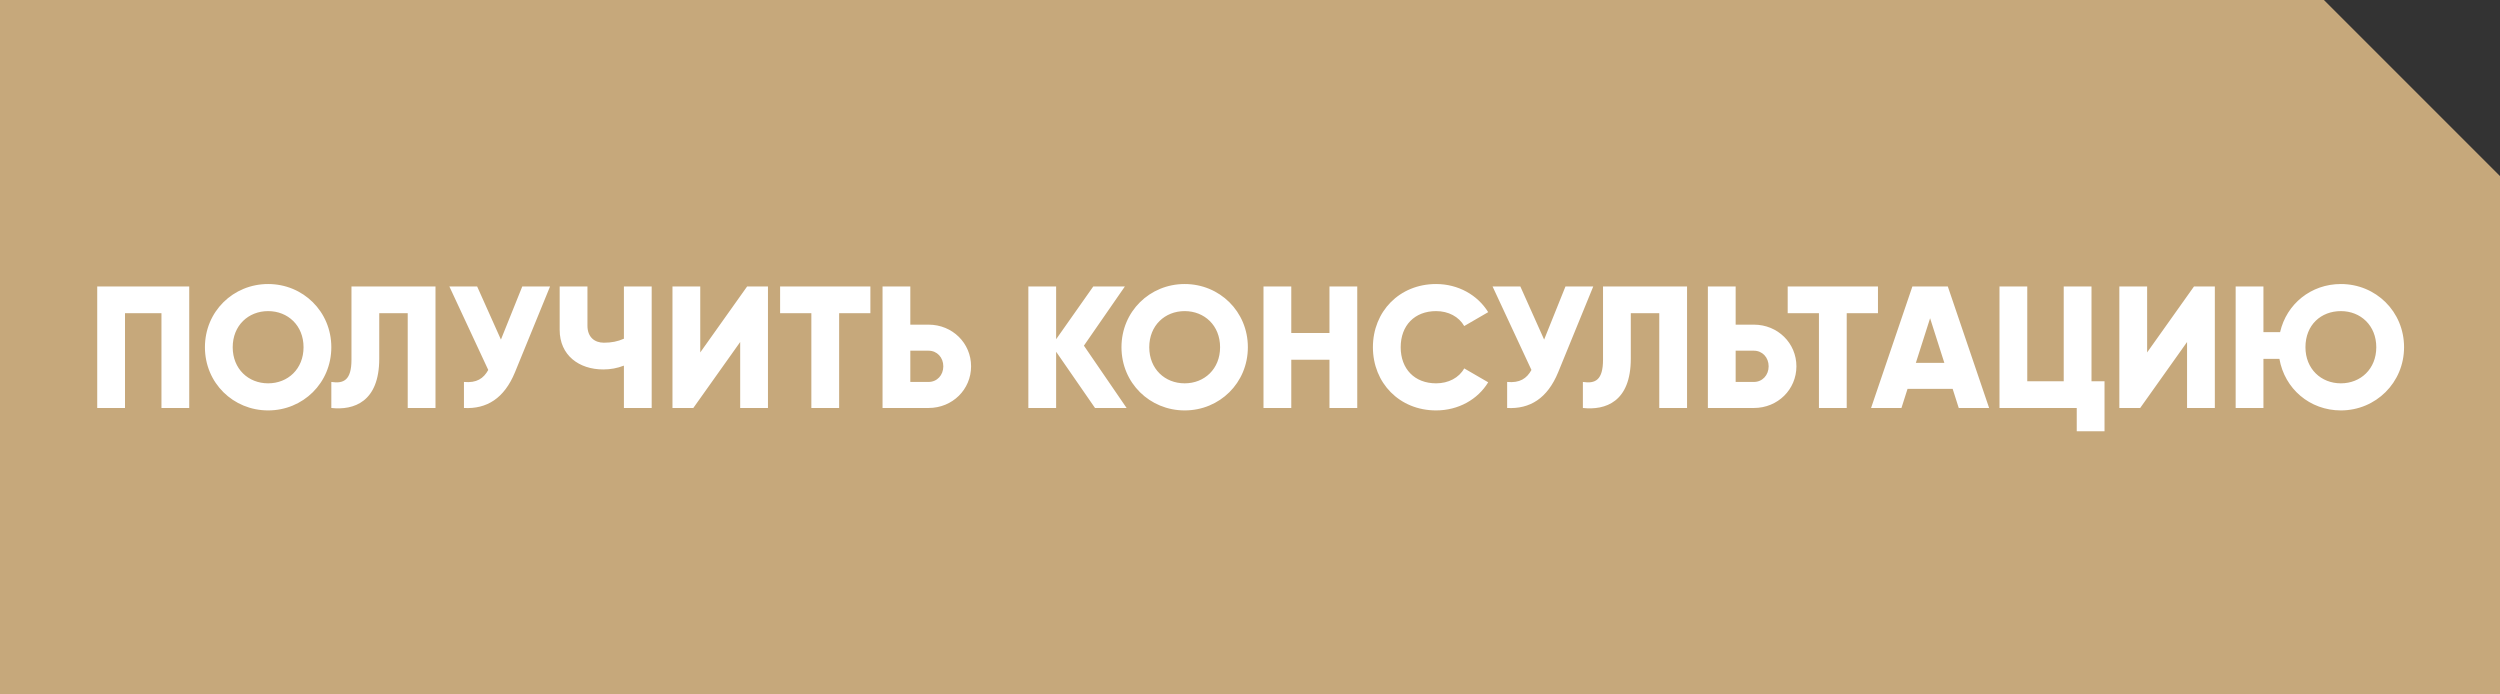 <?xml version="1.0" encoding="UTF-8"?> <svg xmlns="http://www.w3.org/2000/svg" width="288" height="80" viewBox="0 0 288 80" fill="none"><rect x="0" y="0" width="288" height="80" fill="#333333" stroke="none"/><path fill-rule="evenodd" clip-rule="evenodd" d="M267.715 0H0V80H288V40V20.284L267.715 0Z" fill="#C6A87B"></path><path d="M21.8 33V47H18.6V36.08H14.4V47H11.2V33H21.8ZM30.888 47.28C26.868 47.28 23.608 44.12 23.608 40C23.608 35.88 26.868 32.72 30.888 32.72C34.908 32.72 38.168 35.88 38.168 40C38.168 44.12 34.908 47.28 30.888 47.28ZM30.888 44.16C33.168 44.16 34.968 42.5 34.968 40C34.968 37.5 33.168 35.84 30.888 35.84C28.608 35.84 26.808 37.5 26.808 40C26.808 42.5 28.608 44.16 30.888 44.16ZM38.169 47V44C39.609 44.22 40.489 43.78 40.489 41.44V33H50.169V47H46.969V36.08H43.689V41.32C43.689 46.32 40.749 47.28 38.169 47ZM60.167 33H63.367L59.327 42.88C58.087 45.9 56.067 47.14 53.447 47V44C54.907 44.14 55.707 43.6 56.247 42.62L51.767 33H54.967L57.707 39.12L60.167 33ZM71.874 33H75.074V47H71.874V42.12C71.094 42.42 70.334 42.56 69.494 42.56C66.714 42.56 64.474 40.94 64.474 38V33H67.674V37.52C67.674 38.82 68.474 39.48 69.574 39.48C70.434 39.48 71.154 39.34 71.874 39.02V33ZM85.269 47V39.4L79.87 47H77.469V33H80.669V40.6L86.07 33H88.469V47H85.269ZM100.268 33V36.08H96.668V47H93.468V36.08H89.868V33H100.268ZM106.969 37.4C109.729 37.4 111.869 39.54 111.869 42.2C111.869 44.86 109.729 47 106.969 47H101.669V33H104.869V37.4H106.969ZM106.969 44C107.949 44 108.669 43.22 108.669 42.2C108.669 41.18 107.949 40.4 106.969 40.4H104.869V44H106.969ZM129.786 47H126.146L121.666 40.52V47H118.466V33H121.666V39.08L125.946 33H129.586L124.866 39.82L129.786 47ZM136.474 47.28C132.454 47.28 129.194 44.12 129.194 40C129.194 35.88 132.454 32.72 136.474 32.72C140.494 32.72 143.754 35.88 143.754 40C143.754 44.12 140.494 47.28 136.474 47.28ZM136.474 44.16C138.754 44.16 140.554 42.5 140.554 40C140.554 37.5 138.754 35.84 136.474 35.84C134.194 35.84 132.394 37.5 132.394 40C132.394 42.5 134.194 44.16 136.474 44.16ZM153.155 33H156.355V47H153.155V41.44H148.755V47H145.555V33H148.755V38.36H153.155V33ZM165.439 47.28C161.219 47.28 158.159 44.12 158.159 40C158.159 35.88 161.219 32.72 165.439 32.72C167.979 32.72 170.219 33.98 171.439 35.96L168.679 37.56C168.059 36.48 166.859 35.84 165.439 35.84C162.959 35.84 161.359 37.5 161.359 40C161.359 42.5 162.959 44.16 165.439 44.16C166.859 44.16 168.079 43.52 168.679 42.44L171.439 44.04C170.239 46.02 167.999 47.28 165.439 47.28ZM180.343 33H183.543L179.503 42.88C178.263 45.9 176.243 47.14 173.623 47V44C175.083 44.14 175.883 43.6 176.423 42.62L171.943 33H175.143L177.883 39.12L180.343 33ZM182.348 47V44C183.788 44.22 184.668 43.78 184.668 41.44V33H194.348V47H191.148V36.08H187.868V41.32C187.868 46.32 184.928 47.28 182.348 47ZM202.047 37.4C204.807 37.4 206.947 39.54 206.947 42.2C206.947 44.86 204.807 47 202.047 47H196.747V33H199.947V37.4H202.047ZM202.047 44C203.027 44 203.747 43.22 203.747 42.2C203.747 41.18 203.027 40.4 202.047 40.4H199.947V44H202.047ZM216.342 33V36.08H212.742V47H209.542V36.08H205.942V33H216.342ZM225.647 47L224.947 44.8H219.747L219.047 47H215.547L220.307 33H224.387L229.147 47H225.647ZM220.707 41.8H223.987L222.347 36.66L220.707 41.8ZM240.941 43.92H242.441V49.68H239.241V47H230.341V33H233.541V43.92H237.741V33H240.941V43.92ZM251.949 47V39.4L246.549 47H244.149V33H247.349V40.6L252.749 33H255.149V47H251.949ZM269.668 32.72C273.688 32.72 276.948 35.88 276.948 40C276.948 44.08 273.688 47.28 269.668 47.28C266.088 47.28 263.188 44.78 262.588 41.34H260.748V47H257.548V33H260.748V38.26H262.668C263.408 35.02 266.228 32.72 269.668 32.72ZM269.668 44.16C271.948 44.16 273.748 42.5 273.748 40C273.748 37.5 271.948 35.84 269.668 35.84C267.388 35.84 265.588 37.42 265.588 40C265.588 42.5 267.388 44.16 269.668 44.16Z" fill="white"></path></svg> 